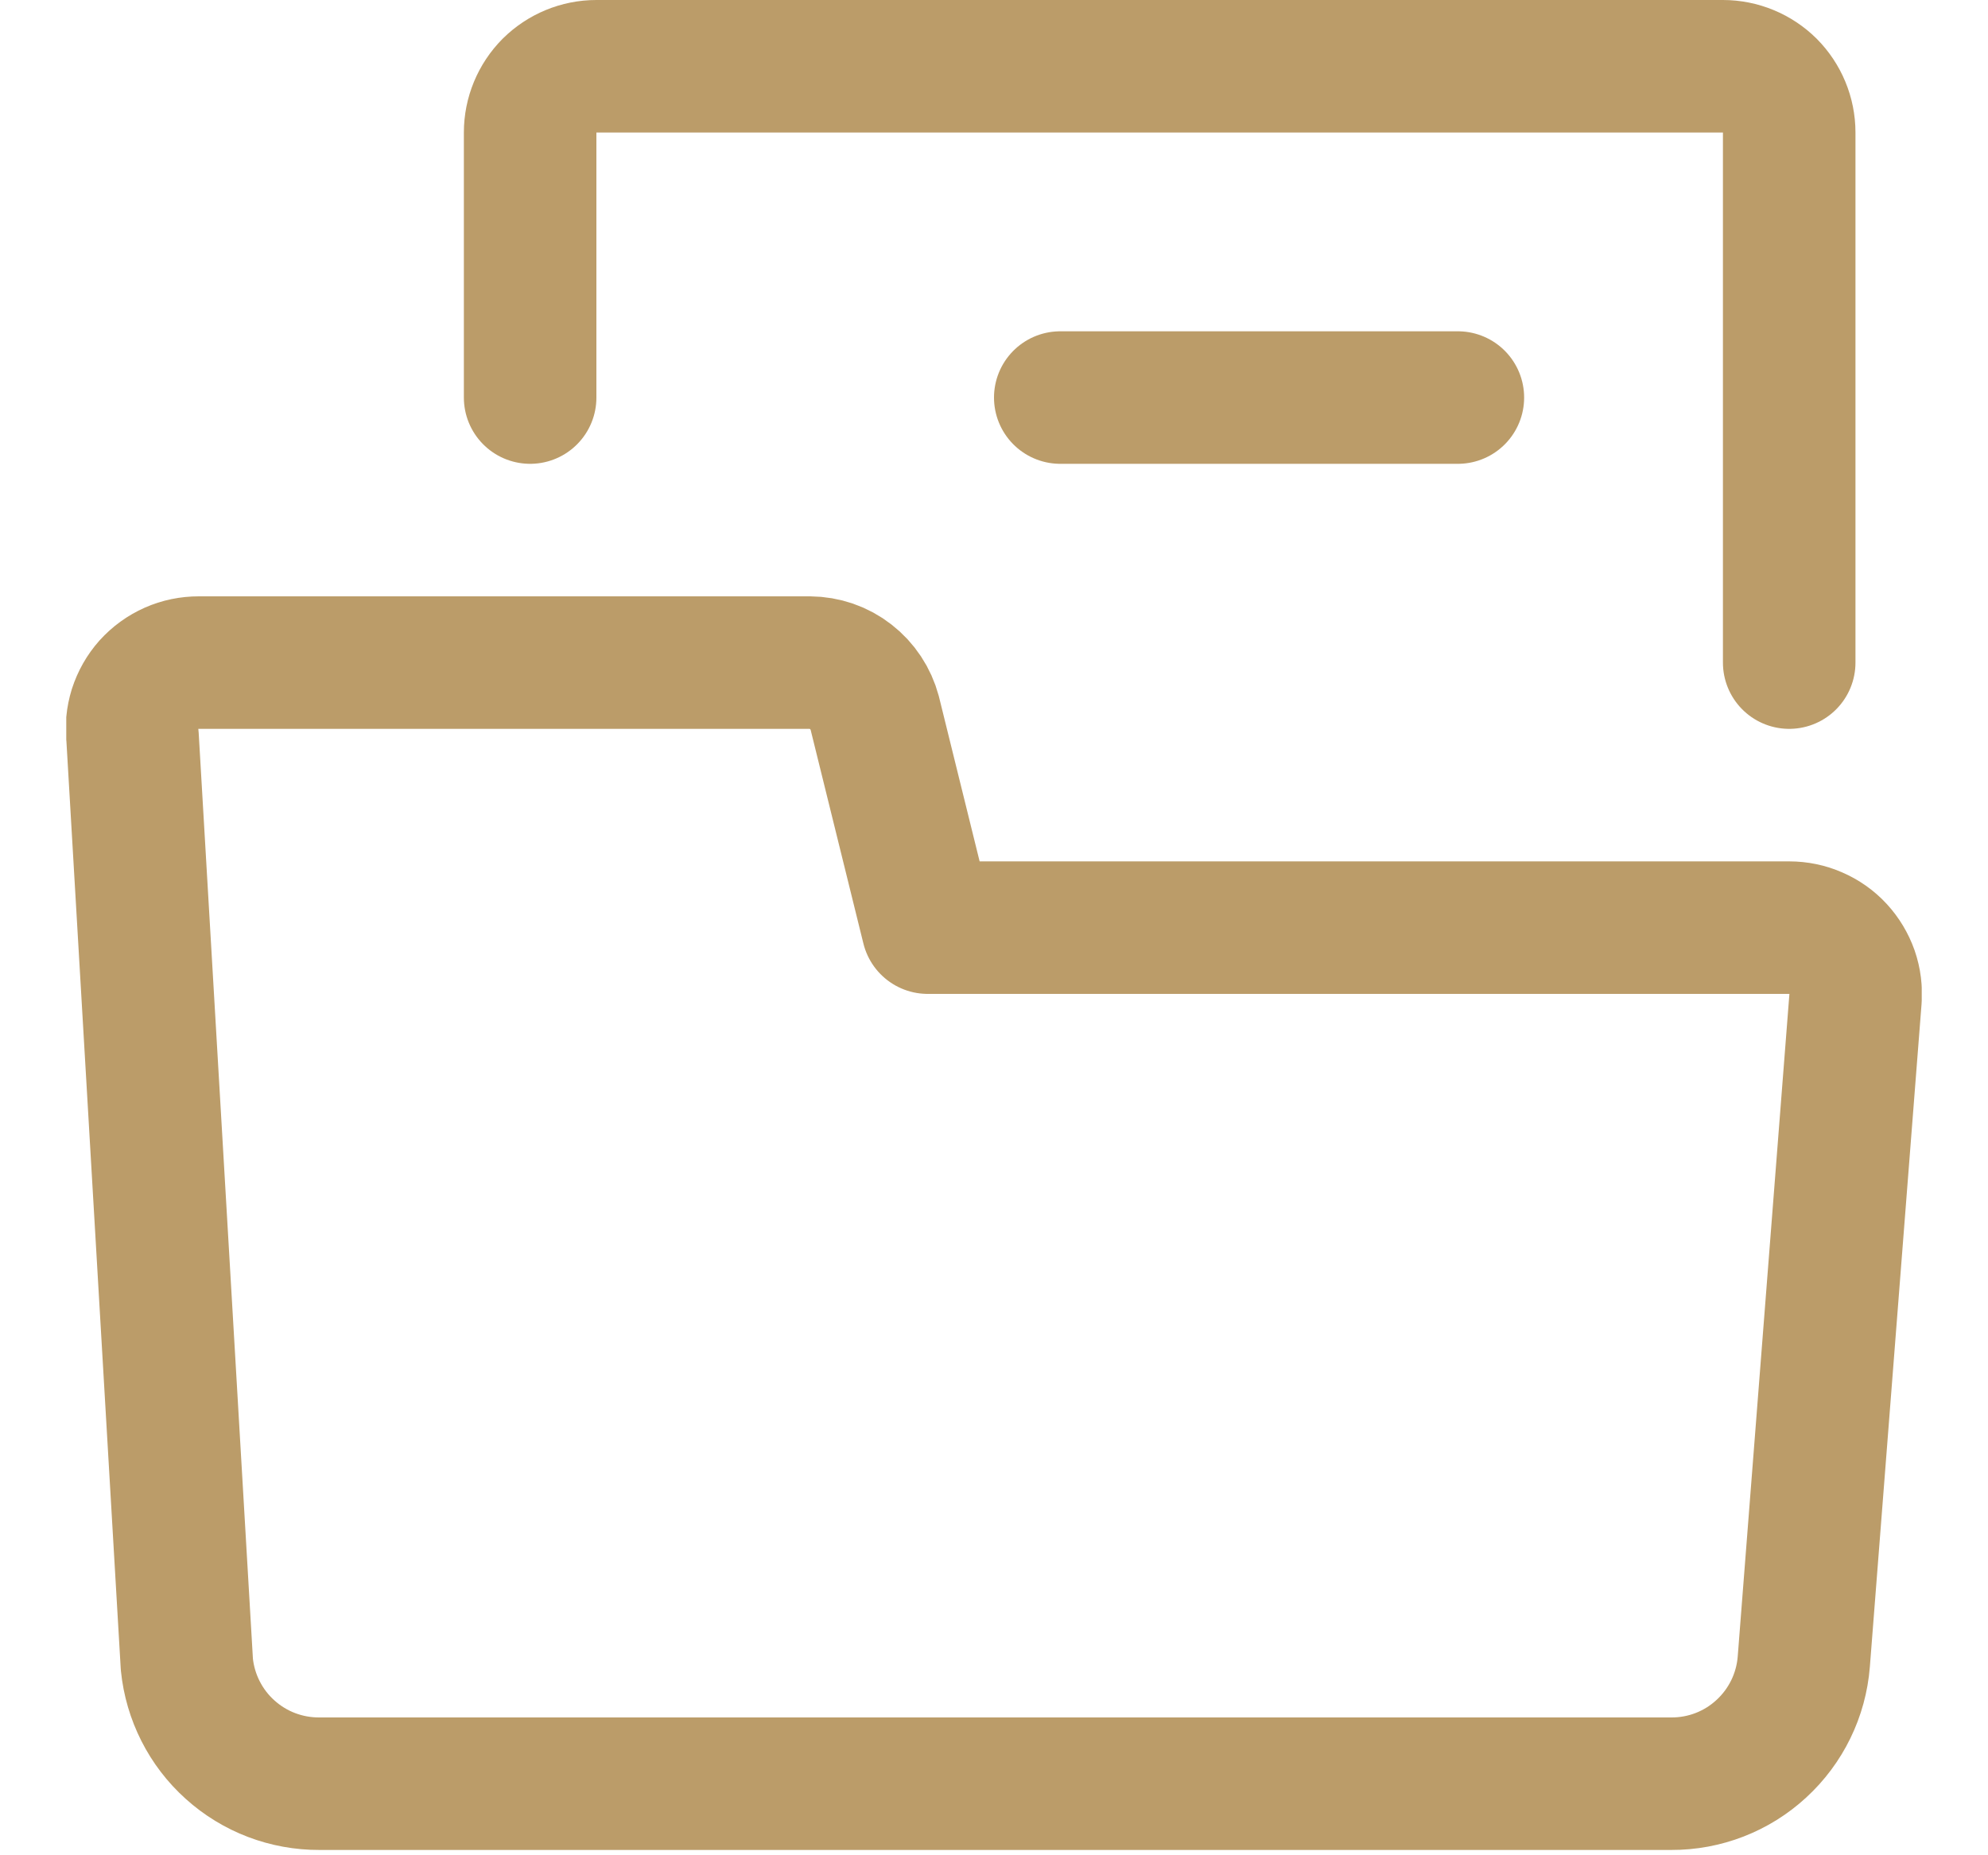 <?xml version="1.0" encoding="UTF-8"?> <svg xmlns="http://www.w3.org/2000/svg" width="15" height="14" viewBox="0 0 15 14" fill="none"><g clip-path="url(#clip0_1545_8855)"><path d="M1.41 12.56L1 5.56C0.991 5.489 0.998 5.418 1.019 5.35C1.041 5.282 1.076 5.22 1.123 5.167C1.171 5.114 1.229 5.072 1.294 5.043C1.359 5.014 1.429 5 1.5 5H6.11C6.222 5.001 6.331 5.038 6.419 5.107C6.508 5.176 6.571 5.272 6.6 5.38L7 7H13.5C13.569 7 13.638 7.014 13.701 7.042C13.764 7.069 13.822 7.11 13.868 7.16C13.915 7.211 13.951 7.271 13.974 7.336C13.997 7.402 14.005 7.471 14 7.54L13.61 12.54C13.59 12.791 13.476 13.025 13.29 13.196C13.105 13.367 12.862 13.461 12.61 13.46H2.41C2.161 13.461 1.921 13.37 1.736 13.203C1.551 13.037 1.435 12.807 1.41 12.56Z" stroke="#BB9C69" stroke-linecap="round" stroke-linejoin="round"></path><path d="M4 3V1C4 0.867 4.053 0.74 4.146 0.646C4.24 0.553 4.367 0.5 4.5 0.5H13C13.133 0.5 13.26 0.553 13.354 0.646C13.447 0.74 13.5 0.867 13.5 1V5" stroke="#BB9C69" stroke-linecap="round" stroke-linejoin="round"></path><path d="M8 3H11" stroke="#BB9C69" stroke-linecap="round" stroke-linejoin="round"></path></g><defs><clipPath id="clip0_1545_8855"><rect width="14" height="14" fill="white" transform="translate(0.5)"></rect></clipPath></defs></svg> 